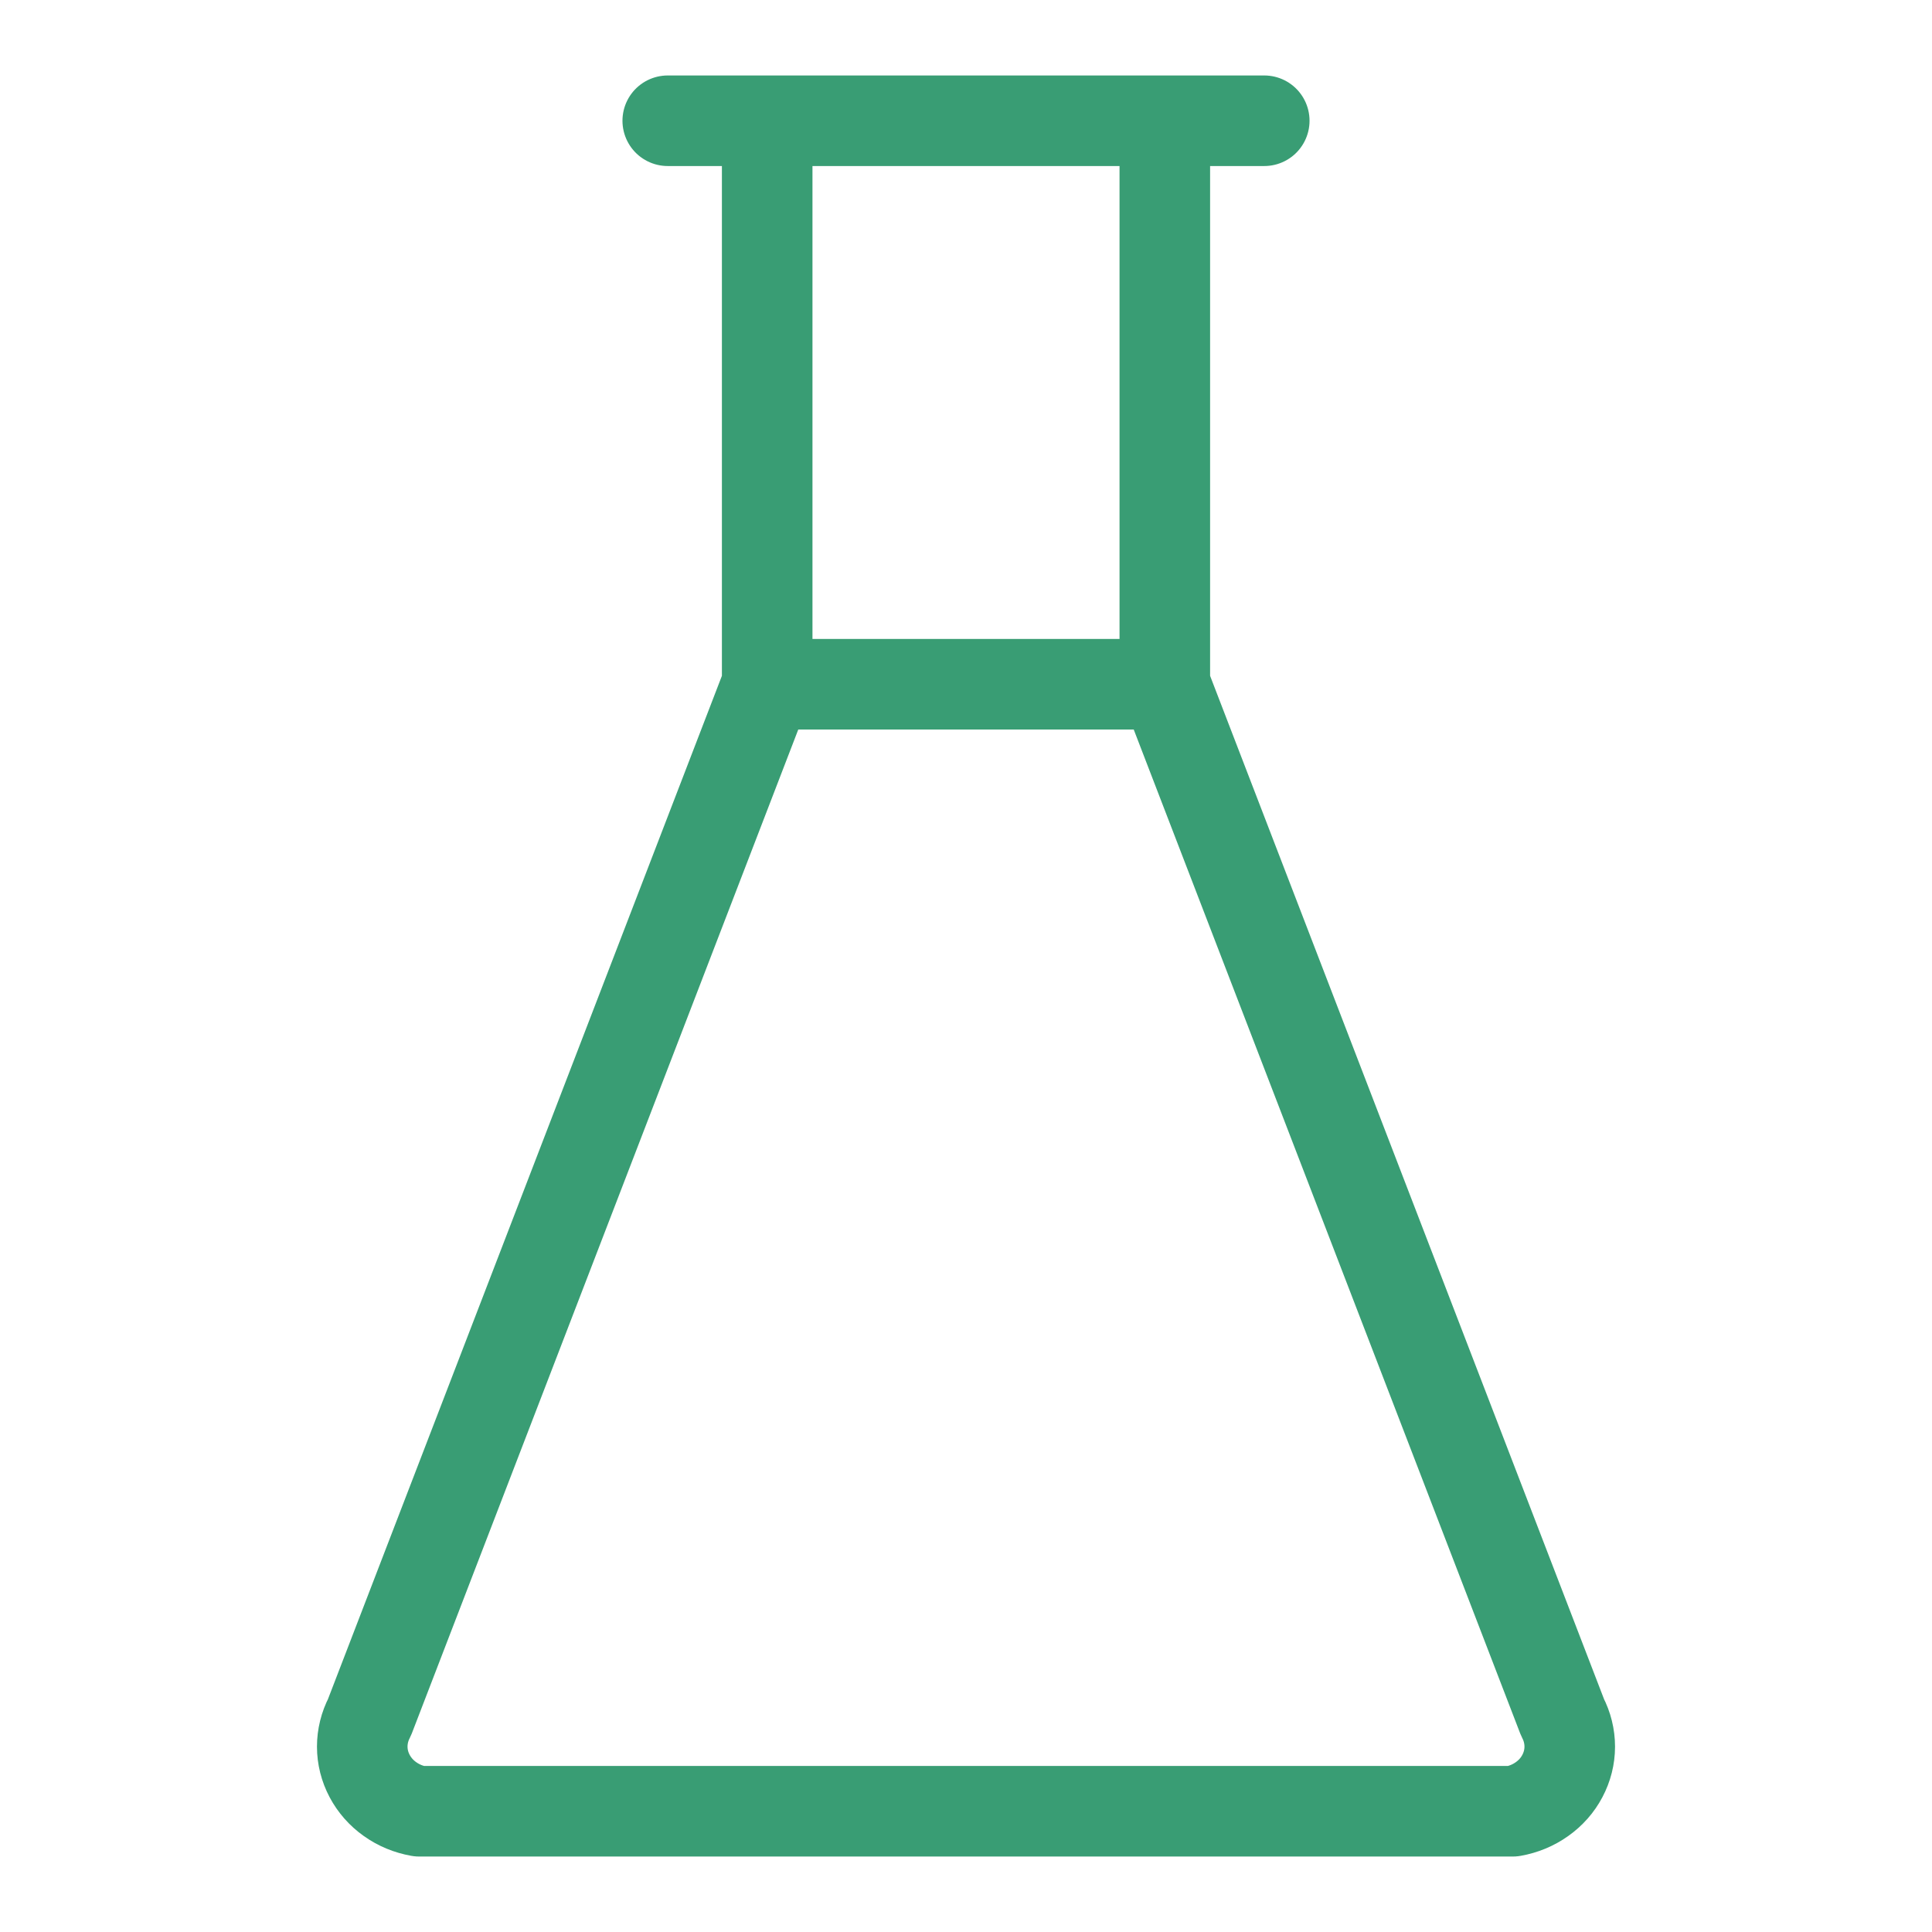 <svg width="32" height="32" viewBox="0 0 32 32" fill="none" xmlns="http://www.w3.org/2000/svg">
<path d="M11.06 2H20.94M12.707 11.333H19.293M12.707 11.333L12.707 2M12.707 11.333L6.12 28.444C6.041 28.595 6 28.762 6 28.93C6 29.099 6.042 29.265 6.122 29.416C6.202 29.567 6.317 29.698 6.46 29.799C6.603 29.901 6.768 29.969 6.944 30H25.056C25.232 29.969 25.397 29.901 25.54 29.799C25.683 29.698 25.799 29.567 25.878 29.416C25.958 29.265 26 29.099 26 28.93C26 28.762 25.959 28.595 25.88 28.444L19.293 11.333M19.293 11.333L19.293 2" stroke="#399D74" stroke-width="1.5" stroke-linecap="round" stroke-linejoin="round"/>
</svg>
